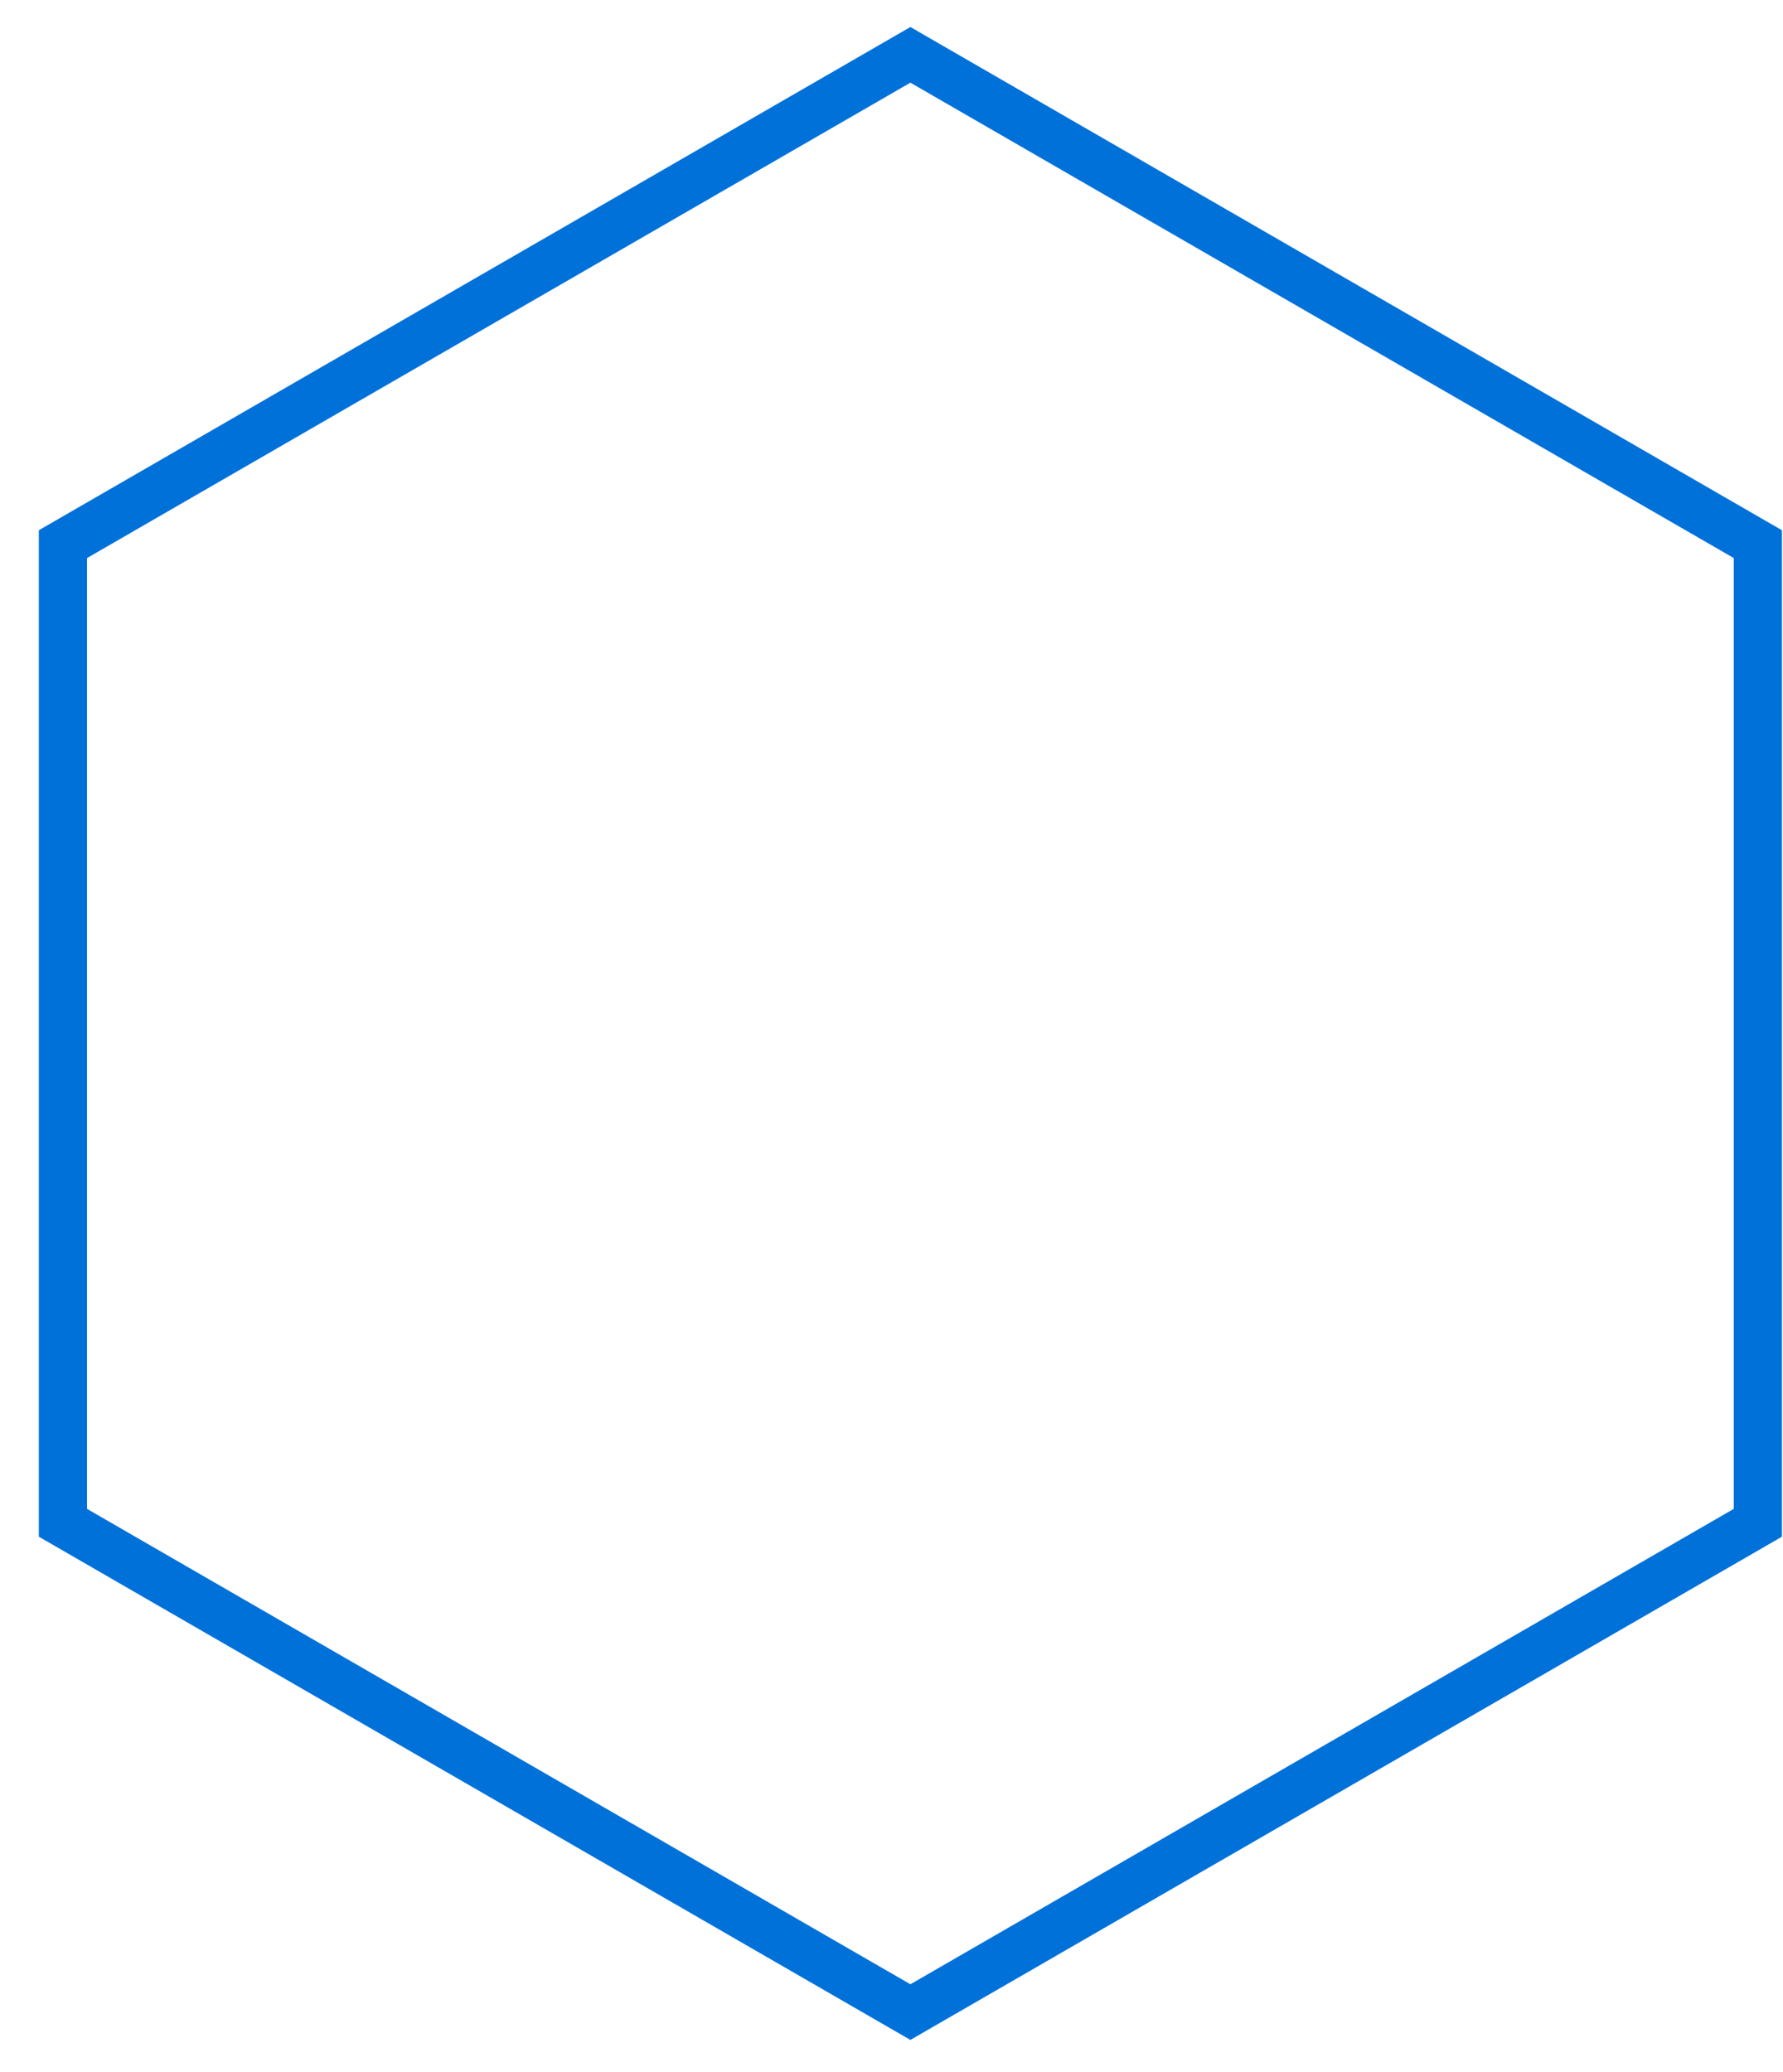 <?xml version="1.0" encoding="UTF-8"?> <svg xmlns="http://www.w3.org/2000/svg" width="37" height="43" viewBox="0 0 37 43" fill="none"> <path d="M36.478 31.598L18.892 41.751L1.306 31.598V11.291L18.892 1.138L36.478 11.291V31.598Z" stroke="#0071D9"></path> </svg> 